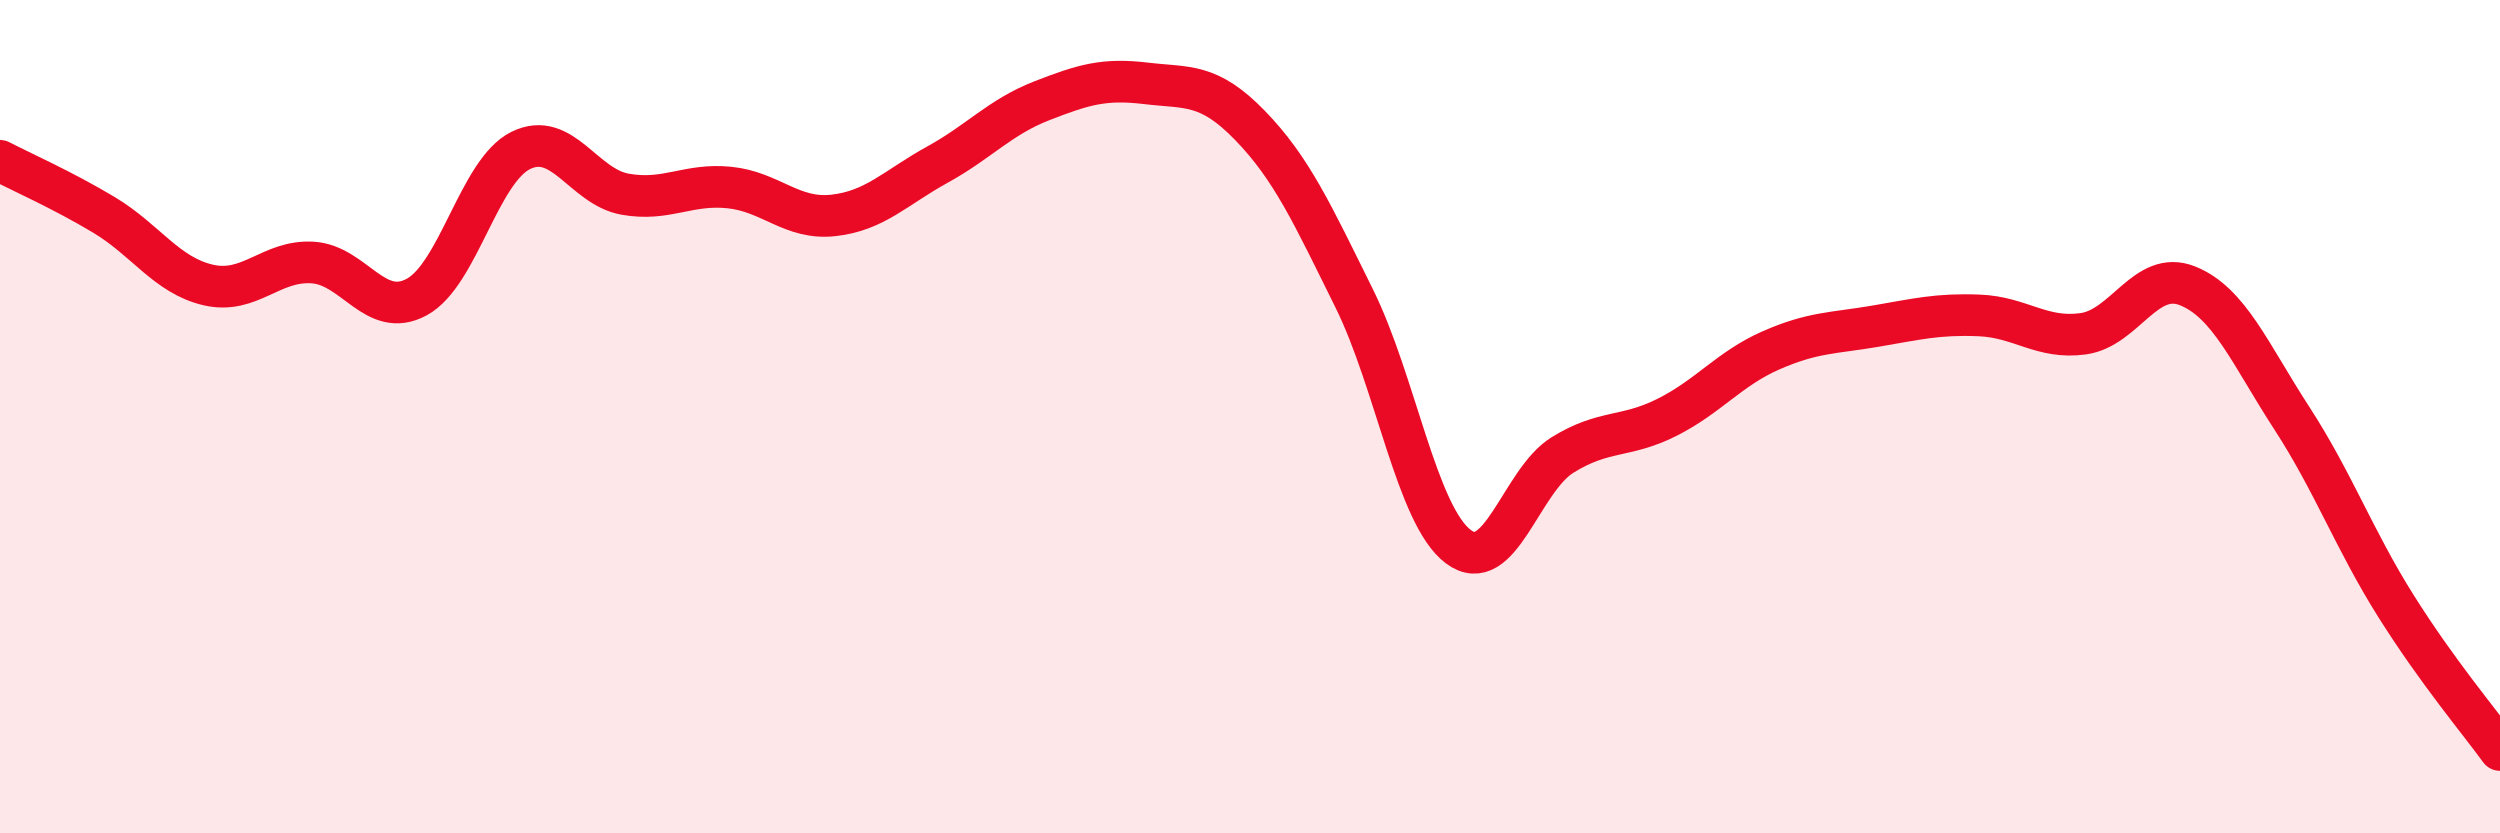 
    <svg width="60" height="20" viewBox="0 0 60 20" xmlns="http://www.w3.org/2000/svg">
      <path
        d="M 0,3.86 C 0.5,4.12 1.5,4.56 2.5,5.16 C 3.5,5.76 4,6.61 5,6.84 C 6,7.07 6.5,6.24 7.5,6.3 C 8.5,6.36 9,7.67 10,7.13 C 11,6.59 11.5,4.1 12.5,3.61 C 13.5,3.12 14,4.48 15,4.66 C 16,4.84 16.5,4.4 17.5,4.5 C 18.5,4.6 19,5.28 20,5.17 C 21,5.06 21.5,4.5 22.5,3.95 C 23.5,3.4 24,2.81 25,2.42 C 26,2.03 26.5,1.88 27.5,2 C 28.5,2.12 29,1.98 30,3.01 C 31,4.04 31.5,5.14 32.5,7.16 C 33.5,9.18 34,12.37 35,13.12 C 36,13.87 36.5,11.54 37.5,10.92 C 38.5,10.3 39,10.52 40,10.02 C 41,9.52 41.5,8.85 42.5,8.41 C 43.5,7.97 44,8 45,7.83 C 46,7.66 46.5,7.53 47.5,7.57 C 48.5,7.61 49,8.15 50,8.01 C 51,7.87 51.5,6.46 52.5,6.86 C 53.5,7.26 54,8.49 55,10.03 C 56,11.57 56.5,12.95 57.5,14.54 C 58.5,16.13 59.5,17.31 60,18L60 20L0 20Z"
        fill="#EB0A25"
        opacity="0.1"
        stroke-linecap="round"
        stroke-linejoin="round"
      />
      <path
        d="M 0,3.86 C 0.5,4.12 1.5,4.56 2.5,5.16 C 3.5,5.76 4,6.61 5,6.84 C 6,7.07 6.5,6.24 7.5,6.3 C 8.5,6.36 9,7.67 10,7.13 C 11,6.59 11.5,4.1 12.5,3.61 C 13.5,3.12 14,4.48 15,4.66 C 16,4.84 16.5,4.4 17.5,4.5 C 18.5,4.6 19,5.28 20,5.17 C 21,5.06 21.5,4.5 22.5,3.95 C 23.5,3.4 24,2.81 25,2.42 C 26,2.03 26.5,1.88 27.5,2 C 28.5,2.12 29,1.98 30,3.01 C 31,4.04 31.5,5.14 32.5,7.16 C 33.5,9.18 34,12.37 35,13.12 C 36,13.87 36.5,11.54 37.5,10.92 C 38.5,10.3 39,10.52 40,10.02 C 41,9.52 41.5,8.85 42.5,8.41 C 43.5,7.97 44,8 45,7.83 C 46,7.66 46.5,7.53 47.5,7.57 C 48.5,7.61 49,8.15 50,8.01 C 51,7.87 51.5,6.46 52.5,6.86 C 53.5,7.26 54,8.49 55,10.03 C 56,11.57 56.5,12.95 57.5,14.54 C 58.5,16.13 59.5,17.31 60,18"
        stroke="#EB0A25"
        stroke-width="1"
        fill="none"
        stroke-linecap="round"
        stroke-linejoin="round"
      />
    </svg>
  